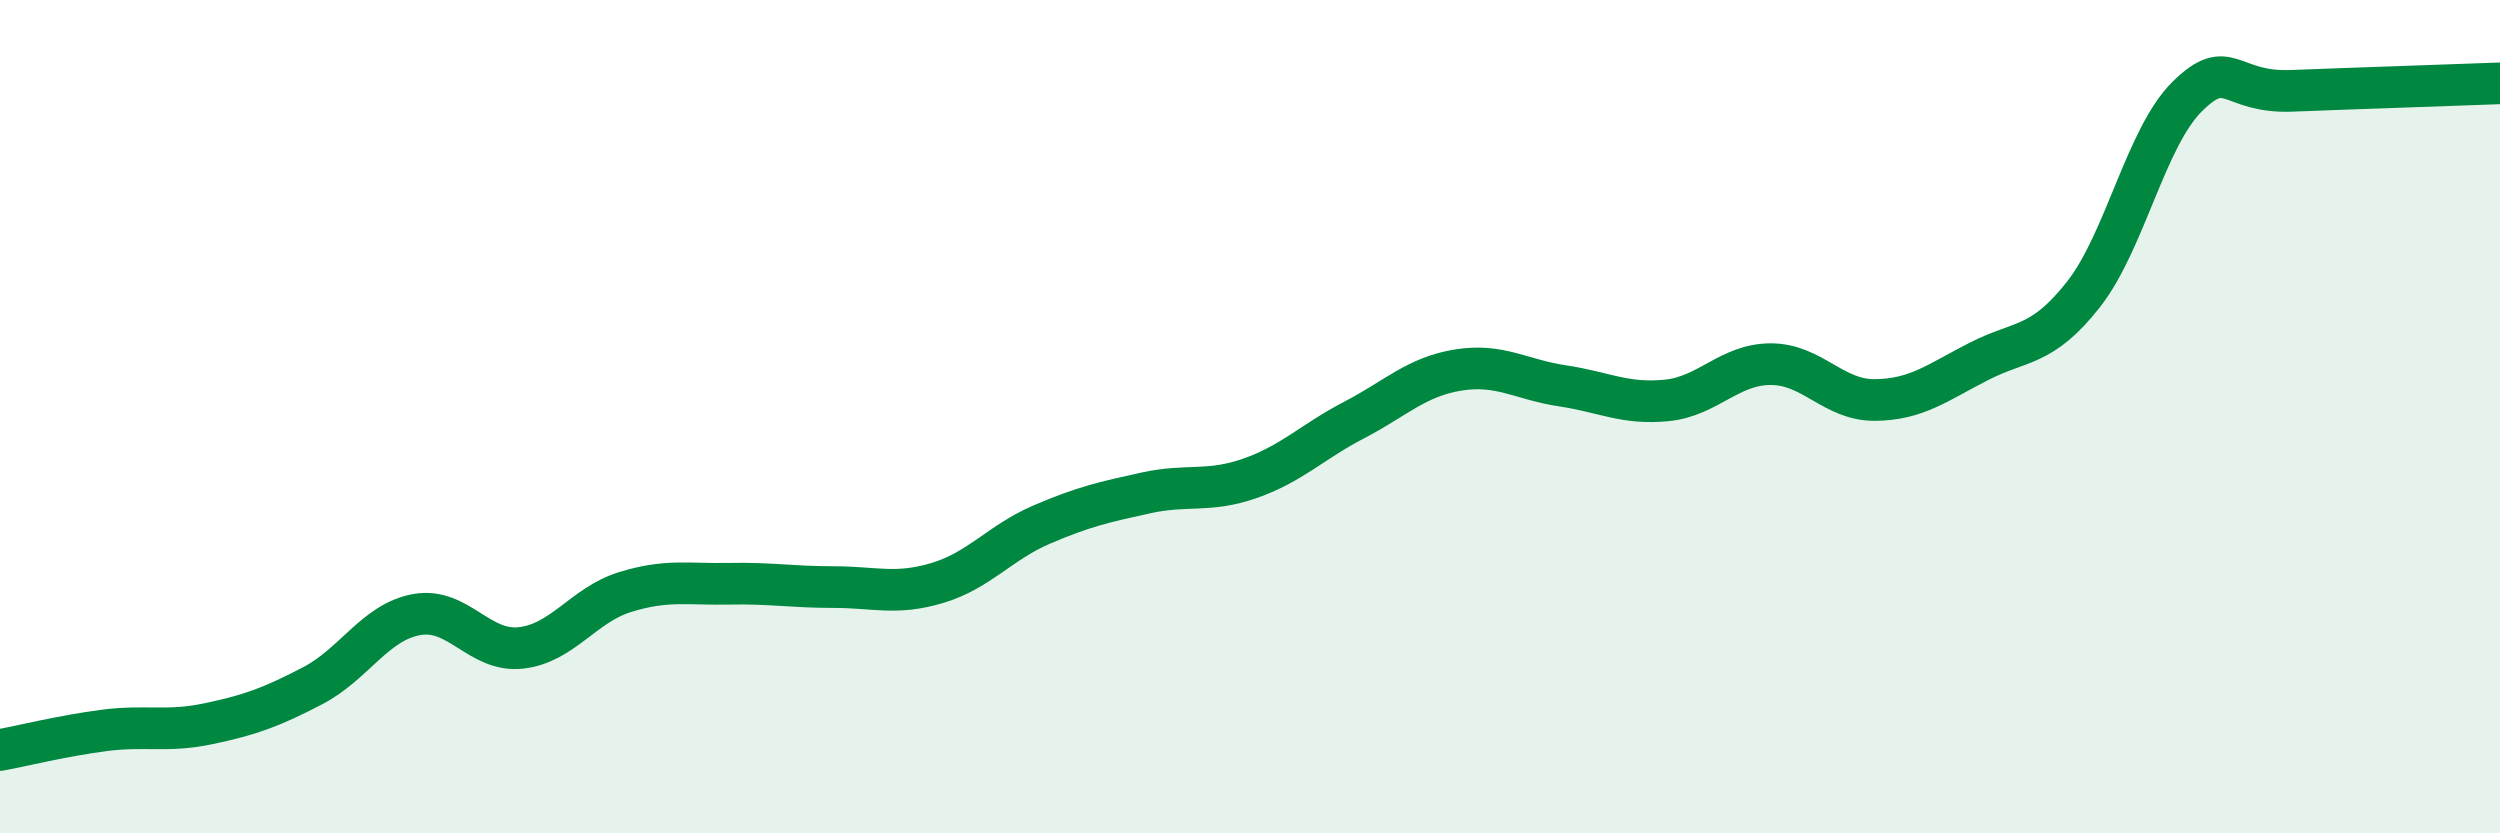 
    <svg width="60" height="20" viewBox="0 0 60 20" xmlns="http://www.w3.org/2000/svg">
      <path
        d="M 0,18 C 0.5,17.91 1.5,17.66 2.5,17.53 C 3.5,17.4 4,17.58 5,17.37 C 6,17.16 6.5,16.98 7.5,16.46 C 8.5,15.94 9,14.93 10,14.75 C 11,14.57 11.5,15.66 12.5,15.55 C 13.5,15.44 14,14.52 15,14.21 C 16,13.9 16.5,14.03 17.5,14.01 C 18.5,13.99 19,14.09 20,14.09 C 21,14.09 21.5,14.29 22.5,13.99 C 23.5,13.69 24,13.02 25,12.59 C 26,12.16 26.5,12.05 27.5,11.83 C 28.5,11.61 29,11.83 30,11.48 C 31,11.13 31.5,10.6 32.5,10.08 C 33.5,9.56 34,9.04 35,8.88 C 36,8.72 36.5,9.11 37.5,9.26 C 38.5,9.41 39,9.71 40,9.61 C 41,9.51 41.5,8.74 42.5,8.74 C 43.5,8.74 44,9.61 45,9.6 C 46,9.59 46.5,9.18 47.5,8.67 C 48.5,8.16 49,8.34 50,7.07 C 51,5.8 51.5,3.29 52.5,2.31 C 53.5,1.33 53.5,2.24 55,2.18 C 56.5,2.12 59,2.04 60,2L60 20L0 20Z"
        fill="#008740"
        opacity="0.1"
        stroke-linecap="round"
        stroke-linejoin="round"
      />
      <path
        d="M 0,18 C 0.5,17.91 1.5,17.66 2.5,17.53 C 3.5,17.4 4,17.58 5,17.37 C 6,17.16 6.5,16.98 7.5,16.46 C 8.5,15.94 9,14.93 10,14.75 C 11,14.57 11.5,15.66 12.5,15.55 C 13.5,15.44 14,14.52 15,14.21 C 16,13.9 16.5,14.03 17.5,14.01 C 18.5,13.99 19,14.09 20,14.09 C 21,14.09 21.5,14.29 22.5,13.99 C 23.5,13.69 24,13.02 25,12.59 C 26,12.16 26.5,12.05 27.5,11.83 C 28.5,11.61 29,11.83 30,11.48 C 31,11.13 31.5,10.6 32.5,10.08 C 33.5,9.56 34,9.04 35,8.88 C 36,8.72 36.5,9.11 37.5,9.26 C 38.5,9.41 39,9.71 40,9.61 C 41,9.51 41.5,8.74 42.5,8.74 C 43.5,8.74 44,9.61 45,9.6 C 46,9.59 46.5,9.18 47.5,8.67 C 48.5,8.16 49,8.34 50,7.07 C 51,5.8 51.5,3.29 52.5,2.31 C 53.5,1.33 53.5,2.24 55,2.18 C 56.5,2.12 59,2.04 60,2"
        stroke="#008740"
        stroke-width="1"
        fill="none"
        stroke-linecap="round"
        stroke-linejoin="round"
      />
    </svg>
  